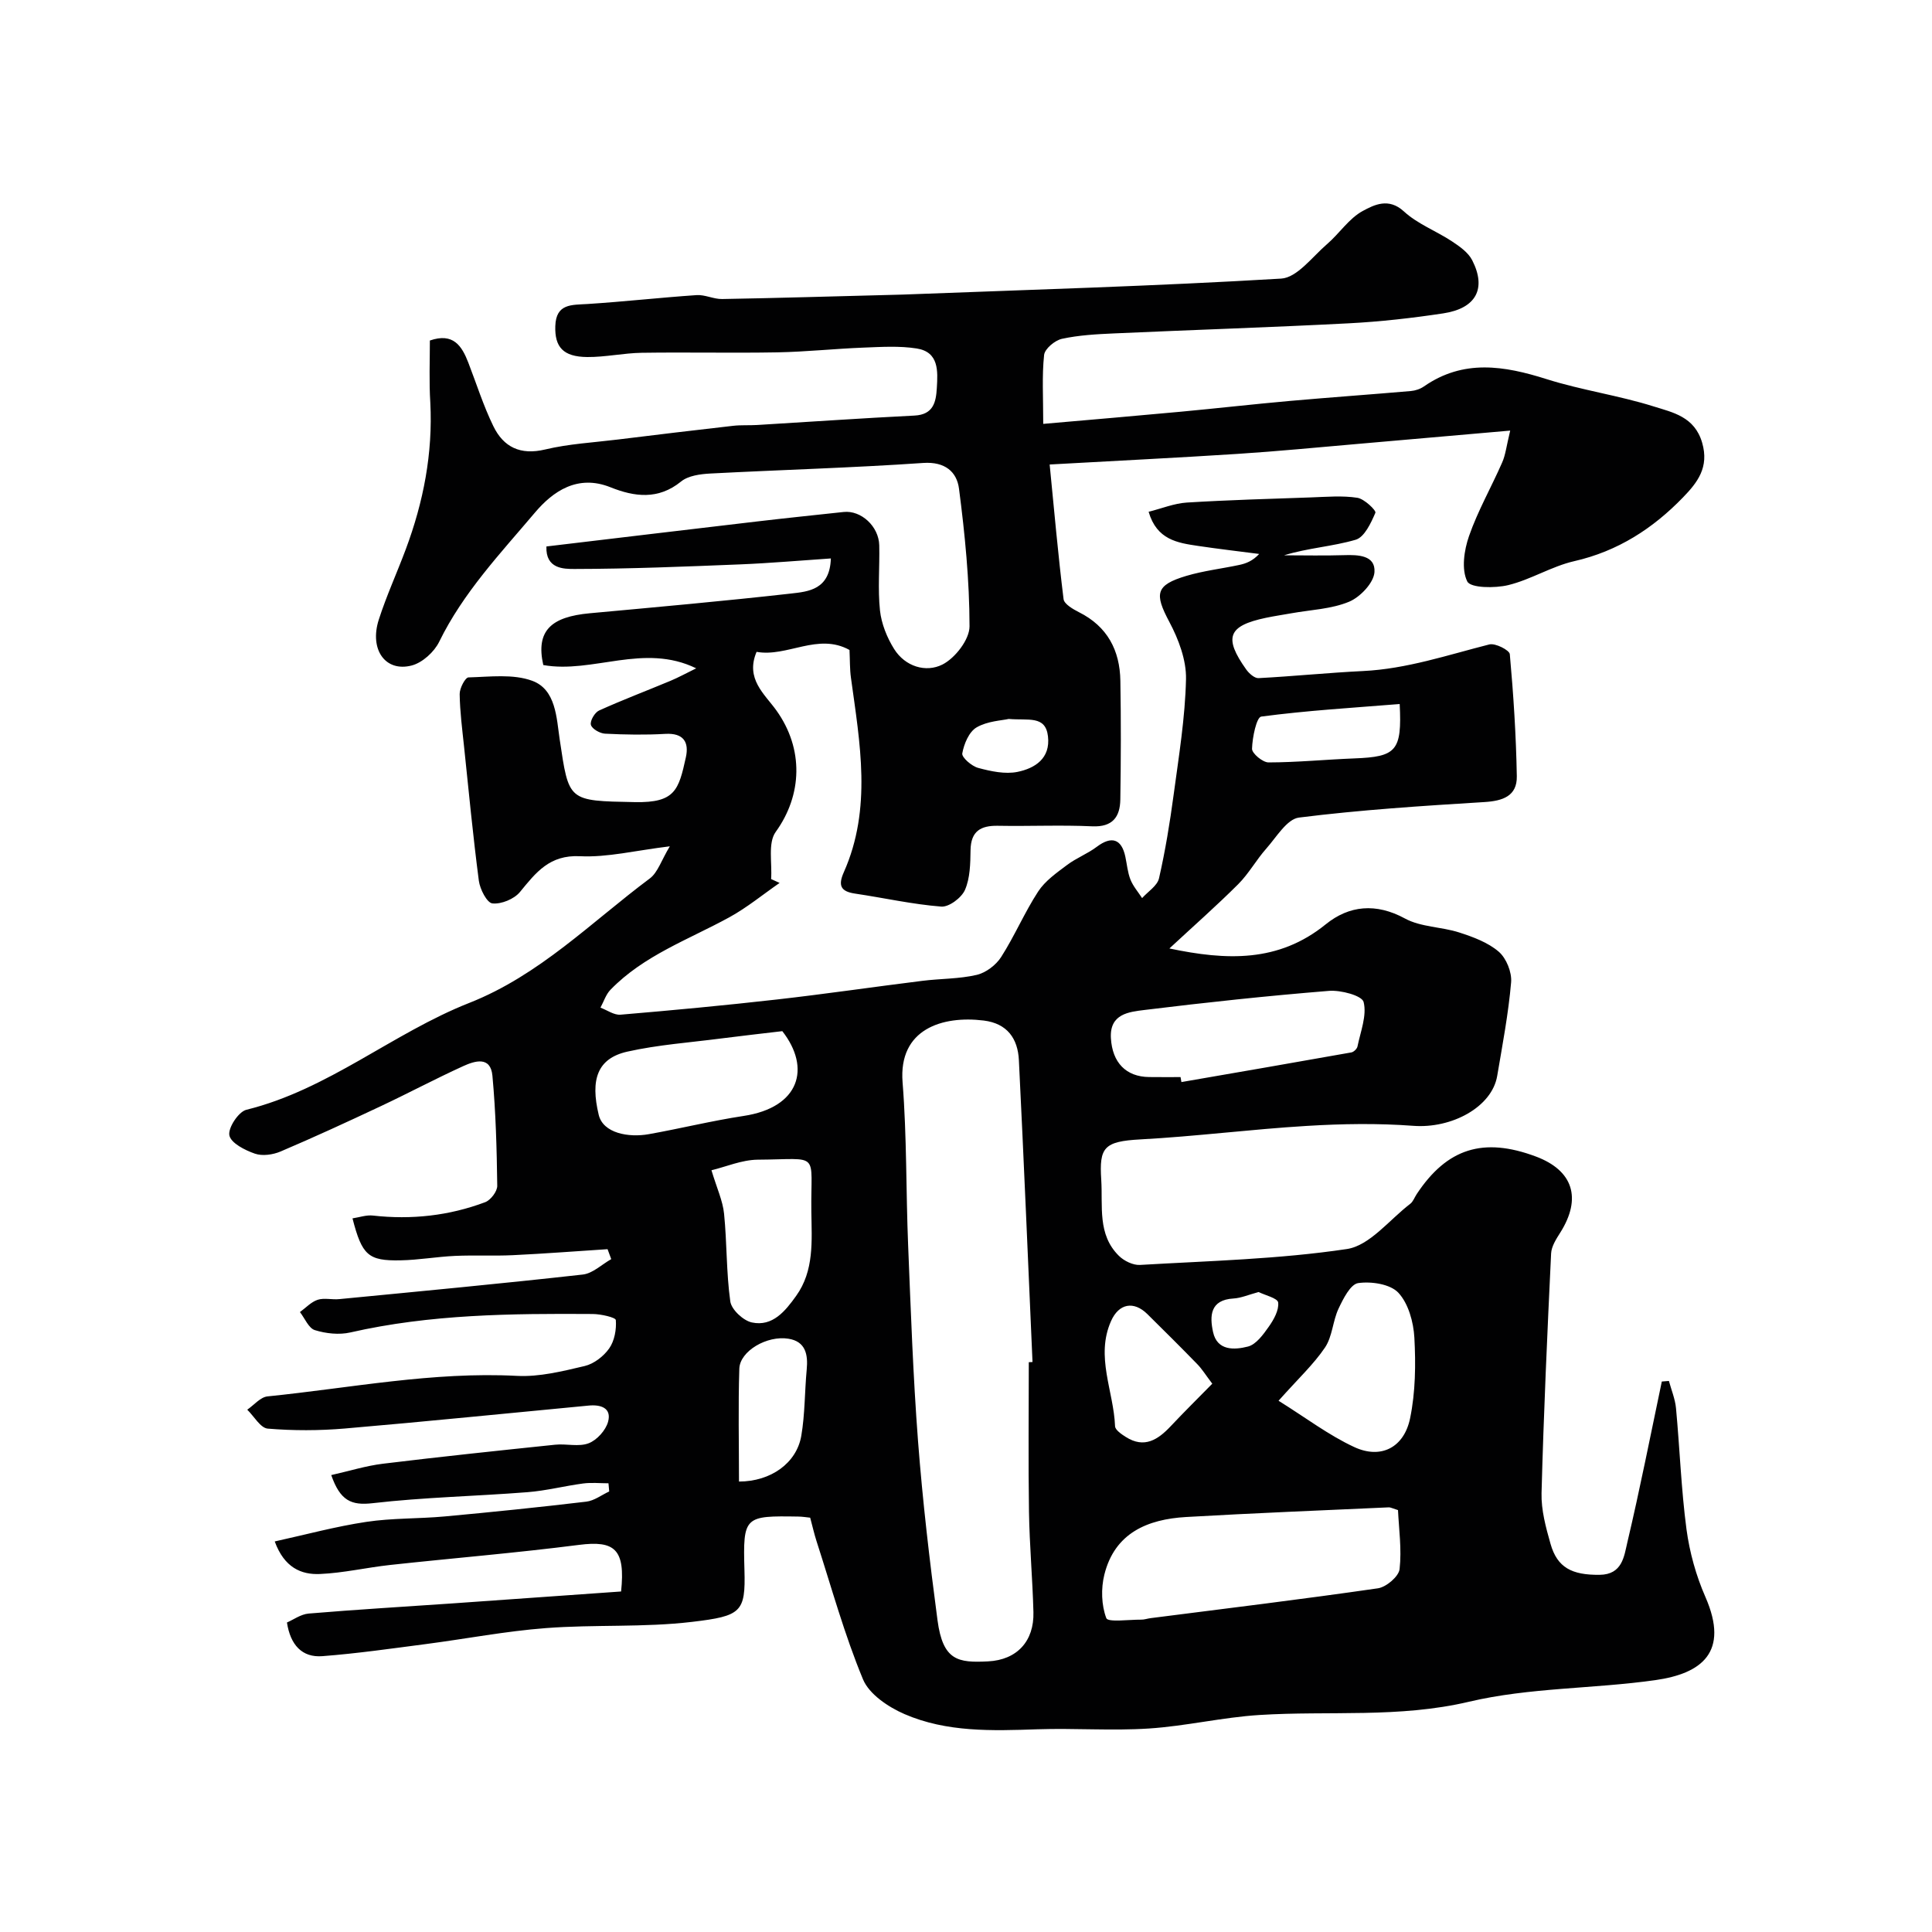 <svg enable-background="new 0 0 400 400" viewBox="0 0 400 400" xmlns="http://www.w3.org/2000/svg"><path d="m312.67 89.15c-11.49 1.01-21.65 1.9-31.8 2.78-8.2.71-16.39 1.51-24.6 2.04-12.52.81-25.05 1.42-38.95 2.2.93 9.41 1.74 18.66 2.88 27.87.13 1.03 1.95 2.08 3.19 2.71 5.89 2.95 8.47 7.9 8.57 14.21.14 8.19.12 16.39-.01 24.58-.06 3.58-1.58 5.73-5.82 5.54-6.49-.3-13 .01-19.49-.11-3.61-.07-5.64 1.11-5.7 5.07-.04 2.77-.09 5.76-1.15 8.2-.71 1.63-3.31 3.59-4.92 3.46-5.98-.47-11.89-1.81-17.84-2.69-2.98-.44-3.55-1.67-2.33-4.42 5.87-13.2 3.33-26.75 1.48-40.26-.25-1.8-.2-3.64-.3-5.76-6.55-3.63-12.87 1.53-19.24.39-2.36 5.59 1.65 8.71 4.09 12.11 5.72 7.98 5.38 17.54-.13 25.17-1.65 2.29-.71 6.46-.95 9.76.59.27 1.17.53 1.76.8-3.46 2.39-6.74 5.1-10.4 7.11-8.45 4.63-17.72 7.89-24.62 15.01-.95.98-1.39 2.45-2.07 3.7 1.38.52 2.81 1.57 4.15 1.46 10.78-.91 21.56-1.92 32.32-3.14 10.08-1.14 20.12-2.62 30.19-3.87 3.74-.47 7.59-.38 11.23-1.23 1.9-.44 3.99-2.02 5.06-3.69 2.8-4.37 4.84-9.23 7.67-13.57 1.44-2.21 3.82-3.87 5.99-5.5 1.91-1.44 4.24-2.32 6.15-3.76 3.04-2.29 5.12-1.67 5.91 2.05.34 1.59.47 3.25 1.06 4.74.55 1.38 1.59 2.56 2.41 3.83 1.21-1.35 3.14-2.54 3.5-4.09 1.3-5.7 2.25-11.5 3.03-17.31 1.07-7.95 2.38-15.93 2.56-23.92.09-3.95-1.54-8.27-3.45-11.86-3.11-5.84-2.88-7.62 3.52-9.53 3.57-1.06 7.32-1.49 10.98-2.27 1.39-.3 2.74-.81 4.1-2.27-4.23-.55-8.48-1.04-12.7-1.67-4.21-.63-8.49-1.25-10.19-7.06 2.73-.69 5.28-1.74 7.88-1.91 8.59-.53 17.2-.77 25.8-1.07 3.18-.11 6.42-.4 9.53.08 1.45.22 3.94 2.63 3.74 3.1-.91 2.12-2.27 5.06-4.09 5.59-4.77 1.4-9.85 1.69-14.82 3.22 4.13 0 8.25.1 12.37-.03 2.98-.1 6.57.01 6.35 3.5-.14 2.22-2.95 5.18-5.25 6.14-3.68 1.53-7.93 1.67-11.94 2.39-1.76.32-3.53.57-5.28.94-7.85 1.65-8.8 4.07-4.09 10.69.58.82 1.72 1.84 2.55 1.8 7.23-.38 14.43-1.12 21.66-1.47 9.03-.44 17.5-3.32 26.14-5.51 1.22-.31 4.15 1.18 4.23 2.02.76 8.4 1.3 16.84 1.45 25.28.07 4.11-2.92 5.11-6.74 5.34-12.81.79-25.64 1.61-38.36 3.21-2.49.31-4.67 4.05-6.76 6.41-2.08 2.34-3.62 5.18-5.82 7.38-4.48 4.47-9.24 8.66-14.25 13.31 11.8 2.48 22.56 2.95 32.37-5 4.84-3.92 10.4-4.47 16.41-1.2 3.29 1.79 7.55 1.7 11.23 2.89 2.88.93 5.95 2.06 8.18 3.98 1.57 1.35 2.74 4.26 2.56 6.34-.56 6.49-1.79 12.93-2.88 19.37-1.09 6.47-9.44 10.94-17.37 10.34-7.32-.55-14.74-.43-22.08.02-11.48.69-22.92 2.17-34.41 2.79-7.59.41-8.55 1.67-8.12 8.34.35 5.5-.83 11.34 3.65 15.76 1.07 1.06 2.93 1.97 4.37 1.89 14.3-.84 28.7-1.18 42.83-3.29 4.74-.71 8.8-6.06 13.12-9.36.61-.46.89-1.34 1.34-2.01 6.28-9.49 13.8-11.86 24.69-7.78 7.71 2.89 9.52 8.64 5.04 15.74-.84 1.33-1.83 2.86-1.9 4.33-.79 16.53-1.54 33.06-1.98 49.61-.09 3.49.89 7.1 1.86 10.51 1.4 4.94 4.45 6.47 10.16 6.41 4.74-.05 5.07-3.87 5.75-6.74 2.61-11.04 4.79-22.18 7.13-33.28.49-.04.98-.08 1.47-.12.51 1.88 1.29 3.74 1.47 5.65.78 8.35 1.07 16.77 2.17 25.07.64 4.76 1.98 9.59 3.91 13.99 5.05 11.53-.86 15.88-10.34 17.23-12.82 1.82-26.06 1.52-38.57 4.47-14.52 3.43-28.96 1.84-43.41 2.75-7.66.48-15.24 2.3-22.9 2.8-7.67.5-15.4-.1-23.09.16-9.36.32-18.75.64-27.49-3.14-3.35-1.45-7.31-4.1-8.6-7.19-3.85-9.27-6.52-19.02-9.62-28.6-.5-1.55-.85-3.14-1.32-4.88-.79-.08-1.6-.22-2.41-.23-11.21-.18-11.52-.1-11.2 11.07.25 8.74-.66 9.52-10.83 10.73-10 1.19-20.2.52-30.27 1.29-8.31.63-16.53 2.22-24.81 3.3-7.14.93-14.29 1.96-21.46 2.51-4.22.33-6.64-2.32-7.35-6.97 1.31-.56 2.86-1.71 4.49-1.85 9.86-.83 19.73-1.41 29.6-2.09 11.76-.82 23.52-1.66 35.09-2.48.92-8.78-1.33-10.59-8.7-9.65-13.01 1.67-26.09 2.74-39.13 4.16-4.85.53-9.66 1.66-14.52 1.87-3.88.17-7.38-1.32-9.36-6.74 6.41-1.41 12.62-3.1 18.95-4.05 5.36-.81 10.86-.63 16.27-1.13 9.77-.9 19.54-1.9 29.29-3.06 1.64-.19 3.16-1.38 4.74-2.11-.05-.56-.1-1.12-.15-1.69-1.75 0-3.53-.19-5.25.04-3.85.51-7.66 1.5-11.52 1.8-10.69.84-21.43 1.05-32.07 2.28-4.43.51-6.71-.52-8.56-5.82 3.74-.84 7.18-1.92 10.69-2.35 11.88-1.45 23.78-2.7 35.68-3.94 2.31-.24 4.88.49 6.93-.3 1.7-.65 3.52-2.67 4.01-4.43.8-2.91-1.55-3.61-4.01-3.37-16.83 1.59-33.66 3.31-50.5 4.75-5.29.45-10.67.46-15.95.02-1.51-.13-2.83-2.55-4.24-3.92 1.39-.95 2.72-2.6 4.19-2.75 17.19-1.74 34.22-5.16 51.66-4.25 4.64.24 9.42-.96 14.01-2.04 1.91-.45 3.93-2.01 5.08-3.65 1.1-1.57 1.52-3.92 1.37-5.86-.04-.56-3.1-1.25-4.78-1.26-16.83-.11-33.64.04-50.19 3.82-2.32.53-5.05.23-7.34-.48-1.29-.4-2.08-2.44-3.09-3.74 1.21-.88 2.31-2.09 3.66-2.54 1.36-.44 2.98.01 4.47-.14 16.82-1.63 33.64-3.21 50.43-5.09 2.06-.23 3.93-2.09 5.89-3.19-.25-.69-.51-1.37-.76-2.06-6.53.42-13.06.93-19.59 1.24-3.99.19-8-.03-11.99.15-3.77.17-7.53.85-11.3.92-6.68.13-7.96-1.05-9.93-8.69 1.44-.22 2.88-.74 4.25-.58 7.97.89 15.74.04 23.22-2.77 1.14-.43 2.52-2.24 2.5-3.4-.1-7.6-.3-15.23-1-22.79-.38-4.12-3.68-3.06-6.07-1.97-5.75 2.62-11.34 5.6-17.06 8.29-6.87 3.23-13.76 6.41-20.74 9.38-1.58.67-3.76.98-5.31.44-2.06-.71-4.95-2.18-5.28-3.78-.32-1.52 1.88-4.89 3.51-5.3 16.97-4.19 30.3-15.87 46.14-22.12 14.6-5.76 25.26-16.72 37.39-25.77 1.66-1.24 2.38-3.74 4.15-6.66-7.16.87-12.92 2.33-18.6 2.05-6.31-.31-9.11 3.36-12.43 7.41-1.2 1.46-3.86 2.56-5.71 2.36-1.12-.12-2.57-2.94-2.8-4.69-1.21-9.26-2.1-18.56-3.07-27.85-.38-3.6-.85-7.2-.9-10.8-.02-1.2 1.15-3.43 1.82-3.45 4.42-.12 9.23-.76 13.2.7 4.94 1.81 5.03 7.75 5.68 12.08 1.94 12.92 1.62 12.77 15.59 13.04 8.33.16 9.05-2.51 10.54-9.27.69-3.14-.47-5.07-4.24-4.86-4.15.24-8.34.17-12.49-.04-1.06-.05-2.71-.99-2.93-1.83-.22-.82.8-2.57 1.7-2.97 4.86-2.2 9.86-4.09 14.79-6.15 1.62-.68 3.17-1.53 5.31-2.58-10.86-5.3-21.41 1.15-31.66-.68-1.61-7.18 1.71-9.99 9.61-10.72 13.89-1.28 27.78-2.52 41.64-4.08 3.65-.41 8.09-.79 8.29-7.27-6.41.43-12.59.98-18.78 1.23-11.43.46-22.86.93-34.3.95-2.19 0-6 .01-5.81-4.66 14.55-1.73 29.01-3.47 43.47-5.16 6.02-.71 12.05-1.33 18.07-1.98 3.6-.39 7.28 2.97 7.37 6.91.1 4.5-.32 9.04.15 13.48.3 2.75 1.45 5.62 2.93 7.98 2.29 3.65 6.59 4.94 10.01 3.21 2.62-1.33 5.6-5.17 5.6-7.9-.01-9.51-.95-19.06-2.18-28.51-.45-3.47-2.88-5.63-7.41-5.32-14.68 1.01-29.4 1.42-44.1 2.19-2.06.11-4.54.44-6.03 1.65-4.73 3.85-9.68 3.17-14.6 1.2-6.85-2.75-11.96.87-15.65 5.23-7.15 8.45-14.86 16.58-19.83 26.75-1.03 2.11-3.47 4.33-5.68 4.91-5.47 1.43-8.82-3.31-6.82-9.51 1.59-4.94 3.77-9.69 5.59-14.57 3.65-9.78 5.61-19.84 5.07-30.35-.27-4.27-.09-8.59-.09-12.85 4.83-1.67 6.61 1.09 7.96 4.58 1.7 4.4 3.12 8.93 5.18 13.15 2.11 4.34 5.59 6.06 10.73 4.83 4.89-1.17 10-1.44 15.03-2.06 7.96-.98 15.92-1.94 23.88-2.84 1.65-.19 3.32-.07 4.98-.17 10.86-.65 21.71-1.41 32.58-1.95 3.93-.2 4.45-2.82 4.62-5.71.21-3.49.46-7.45-4.16-8.18-3.6-.57-7.36-.32-11.05-.18-5.94.23-11.87.87-17.8.98-9.36.17-18.72-.05-28.08.09-3.77.06-7.54.91-11.3.88-4.99-.05-6.74-2.08-6.6-6.41.15-4.7 3.39-4.36 6.68-4.57 7.53-.48 15.04-1.33 22.57-1.84 1.73-.12 3.52.84 5.28.81 11.47-.2 22.93-.55 34.39-.84 1-.03 2-.05 3-.08 26.13-1 52.27-1.75 78.37-3.31 3.29-.2 6.43-4.5 9.46-7.11 2.58-2.21 4.56-5.35 7.44-6.9 2.32-1.25 5.34-2.81 8.5.1 2.82 2.6 6.68 4.04 9.94 6.19 1.59 1.05 3.39 2.31 4.21 3.93 2.99 5.87.8 9.96-6 10.99-6.48.98-13.03 1.72-19.58 2.06-16.19.84-32.4 1.36-48.6 2.09-3.61.16-7.27.36-10.77 1.12-1.46.32-3.55 2.06-3.69 3.34-.46 4.32-.18 8.73-.18 14.27 10.5-.92 19.5-1.68 28.48-2.52 7.52-.7 15.03-1.56 22.56-2.23 8.35-.74 16.71-1.33 25.06-2.05.94-.08 1.96-.42 2.73-.96 8.17-5.67 16.59-4.29 25.37-1.51 7.27 2.3 14.92 3.37 22.19 5.66 3.95 1.24 8.46 2.11 10.03 7.5 1.49 5.11-.98 8.25-3.95 11.32-6.25 6.46-13.52 11.16-22.52 13.21-4.69 1.07-8.99 3.82-13.67 4.96-2.76.67-7.81.62-8.49-.76-1.24-2.5-.66-6.47.37-9.41 1.82-5.22 4.61-10.09 6.84-15.18.71-1.57.89-3.38 1.68-6.64zm-99.67 192.88c.26-.01.51-.02.77-.04-.92-20.83-1.79-41.66-2.82-62.49-.22-4.47-2.4-7.61-7.29-8.21-8.5-1.05-17.67 1.72-16.79 12.8.89 11.21.69 22.5 1.15 33.75.55 13.52 1.02 27.06 2.05 40.55.95 12.38 2.39 24.73 4.03 37.05 1.12 8.42 4.27 8.84 10.47 8.53 5.98-.3 9.55-4.18 9.39-10.19-.18-6.93-.81-13.85-.92-20.78-.16-10.33-.04-20.65-.04-30.97zm76.44 30.62c-1.27-.4-1.59-.59-1.89-.57-13.99.64-27.98 1.19-41.96 2-8.01.46-14.81 3.3-16.95 11.95-.71 2.86-.61 6.31.41 8.99.34.9 4.7.29 7.23.31.64.01 1.29-.23 1.94-.31 15.7-2.01 31.41-3.91 47.07-6.18 1.72-.25 4.31-2.45 4.48-3.97.46-4.12-.15-8.36-.33-12.22zm-45.02-89.65c.06.34.12.69.18 1.03 11.73-2.03 23.47-4.05 35.19-6.14.49-.09 1.16-.74 1.26-1.22.63-3.09 1.98-6.43 1.27-9.22-.34-1.33-4.74-2.5-7.18-2.3-12.74 1.03-25.46 2.39-38.15 3.95-3.21.4-7.28.77-6.99 5.83.29 5.08 3.14 8.01 7.92 8.06 2.17.03 4.33.01 6.5.01zm-82.45-9.51c-4.31.51-8.52.98-12.72 1.52-6.47.84-13.03 1.3-19.37 2.72-6.22 1.4-7.68 5.78-5.92 13.09.92 3.83 6.22 4.74 10.36 4 6.57-1.17 13.07-2.78 19.66-3.78 11.58-1.76 13.97-9.9 7.99-17.55zm102.74 76.52c5.65 3.52 10.4 7.15 15.7 9.6 5.5 2.54 10.29.1 11.54-5.99 1.11-5.4 1.18-11.13.88-16.67-.18-3.22-1.23-7.06-3.31-9.3-1.68-1.8-5.6-2.39-8.32-2-1.6.23-3.11 3.25-4.07 5.29-1.2 2.55-1.27 5.76-2.79 8.03-2.36 3.5-5.55 6.45-9.63 11.04zm-117.41-47.72c1.13 3.75 2.34 6.32 2.61 8.99.61 6.04.45 12.18 1.29 18.17.24 1.69 2.68 3.97 4.47 4.35 4.31.92 6.94-2.4 9.15-5.48 3.78-5.25 3.24-11.44 3.16-17.44-.17-12.66 2.08-10.86-11.12-10.78-3.3.04-6.6 1.48-9.56 2.19zm103.69 44.19c-1.39-1.83-2.13-3.05-3.1-4.04-3.4-3.5-6.87-6.94-10.34-10.37-2.82-2.78-5.9-2.21-7.52 1.44-3.27 7.36.55 14.51.83 21.77.03.78 1.34 1.67 2.23 2.23 3.83 2.43 6.66.57 9.3-2.24 2.72-2.89 5.54-5.68 8.6-8.79zm-97.99 20.26c6.57-.01 11.93-3.8 12.9-9.48.77-4.5.69-9.14 1.12-13.7.3-3.13-.23-5.82-3.77-6.39-4.47-.73-10.05 2.57-10.18 6.18-.25 7.79-.07 15.6-.07 23.39zm136.79-160.98c-9.79.79-19.27 1.35-28.66 2.6-.98.13-1.85 4.33-1.91 6.66-.03.96 2.21 2.83 3.41 2.83 5.92-.01 11.84-.6 17.76-.83 8.72-.33 9.89-1.54 9.4-11.26zm-80.95 3.09c-1.43.33-4.39.43-6.65 1.75-1.57.91-2.61 3.42-2.96 5.38-.15.83 1.95 2.65 3.3 3.01 2.62.7 5.56 1.34 8.13.82 3.61-.74 6.85-2.78 6.31-7.37-.51-4.37-4.04-3.23-8.13-3.59zm51.74 118.65c-2.11.57-3.64 1.25-5.2 1.34-4.89.28-4.94 3.67-4.23 6.94.86 3.95 4.47 3.71 7.22 3.01 1.69-.43 3.17-2.48 4.31-4.1 1.04-1.47 2.14-3.43 1.95-5.02-.1-.9-2.74-1.51-4.05-2.17z" fill="#010102"/></svg>
